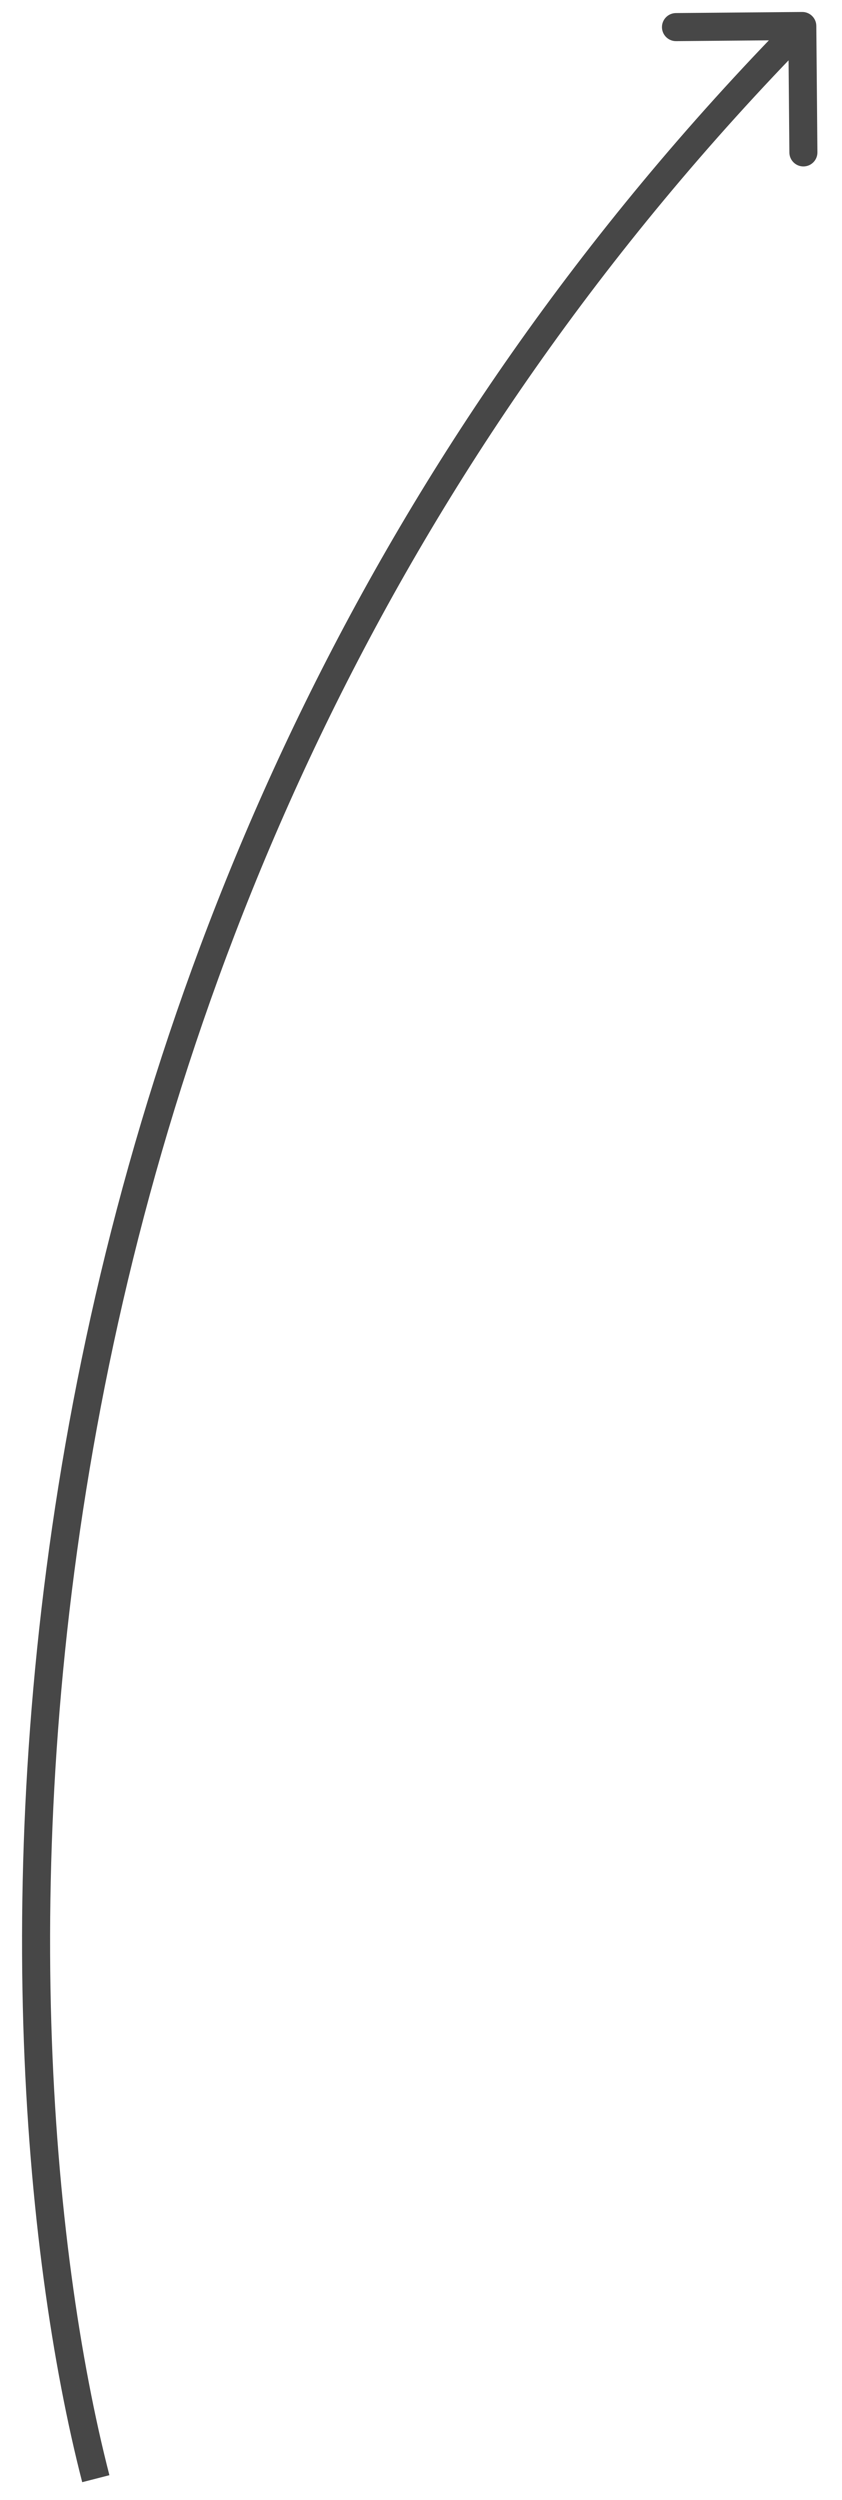 <?xml version="1.0" encoding="UTF-8"?> <svg xmlns="http://www.w3.org/2000/svg" width="30" height="89" viewBox="0 0 30 89" fill="none"> <path d="M29.085 0.922C29.083 0.646 28.857 0.424 28.581 0.426L24.081 0.465C23.805 0.468 23.583 0.693 23.585 0.97C23.588 1.246 23.814 1.468 24.09 1.465L28.09 1.43L28.125 5.43C28.127 5.706 28.353 5.928 28.629 5.926C28.905 5.923 29.127 5.698 29.124 5.422L29.085 0.922ZM3.898 88.121C-0.269 71.932 -1.104 31.85 28.942 1.276L28.229 0.576C-2.138 31.475 -1.295 71.959 2.929 88.37L3.898 88.121Z" fill="#474747"></path> </svg> 